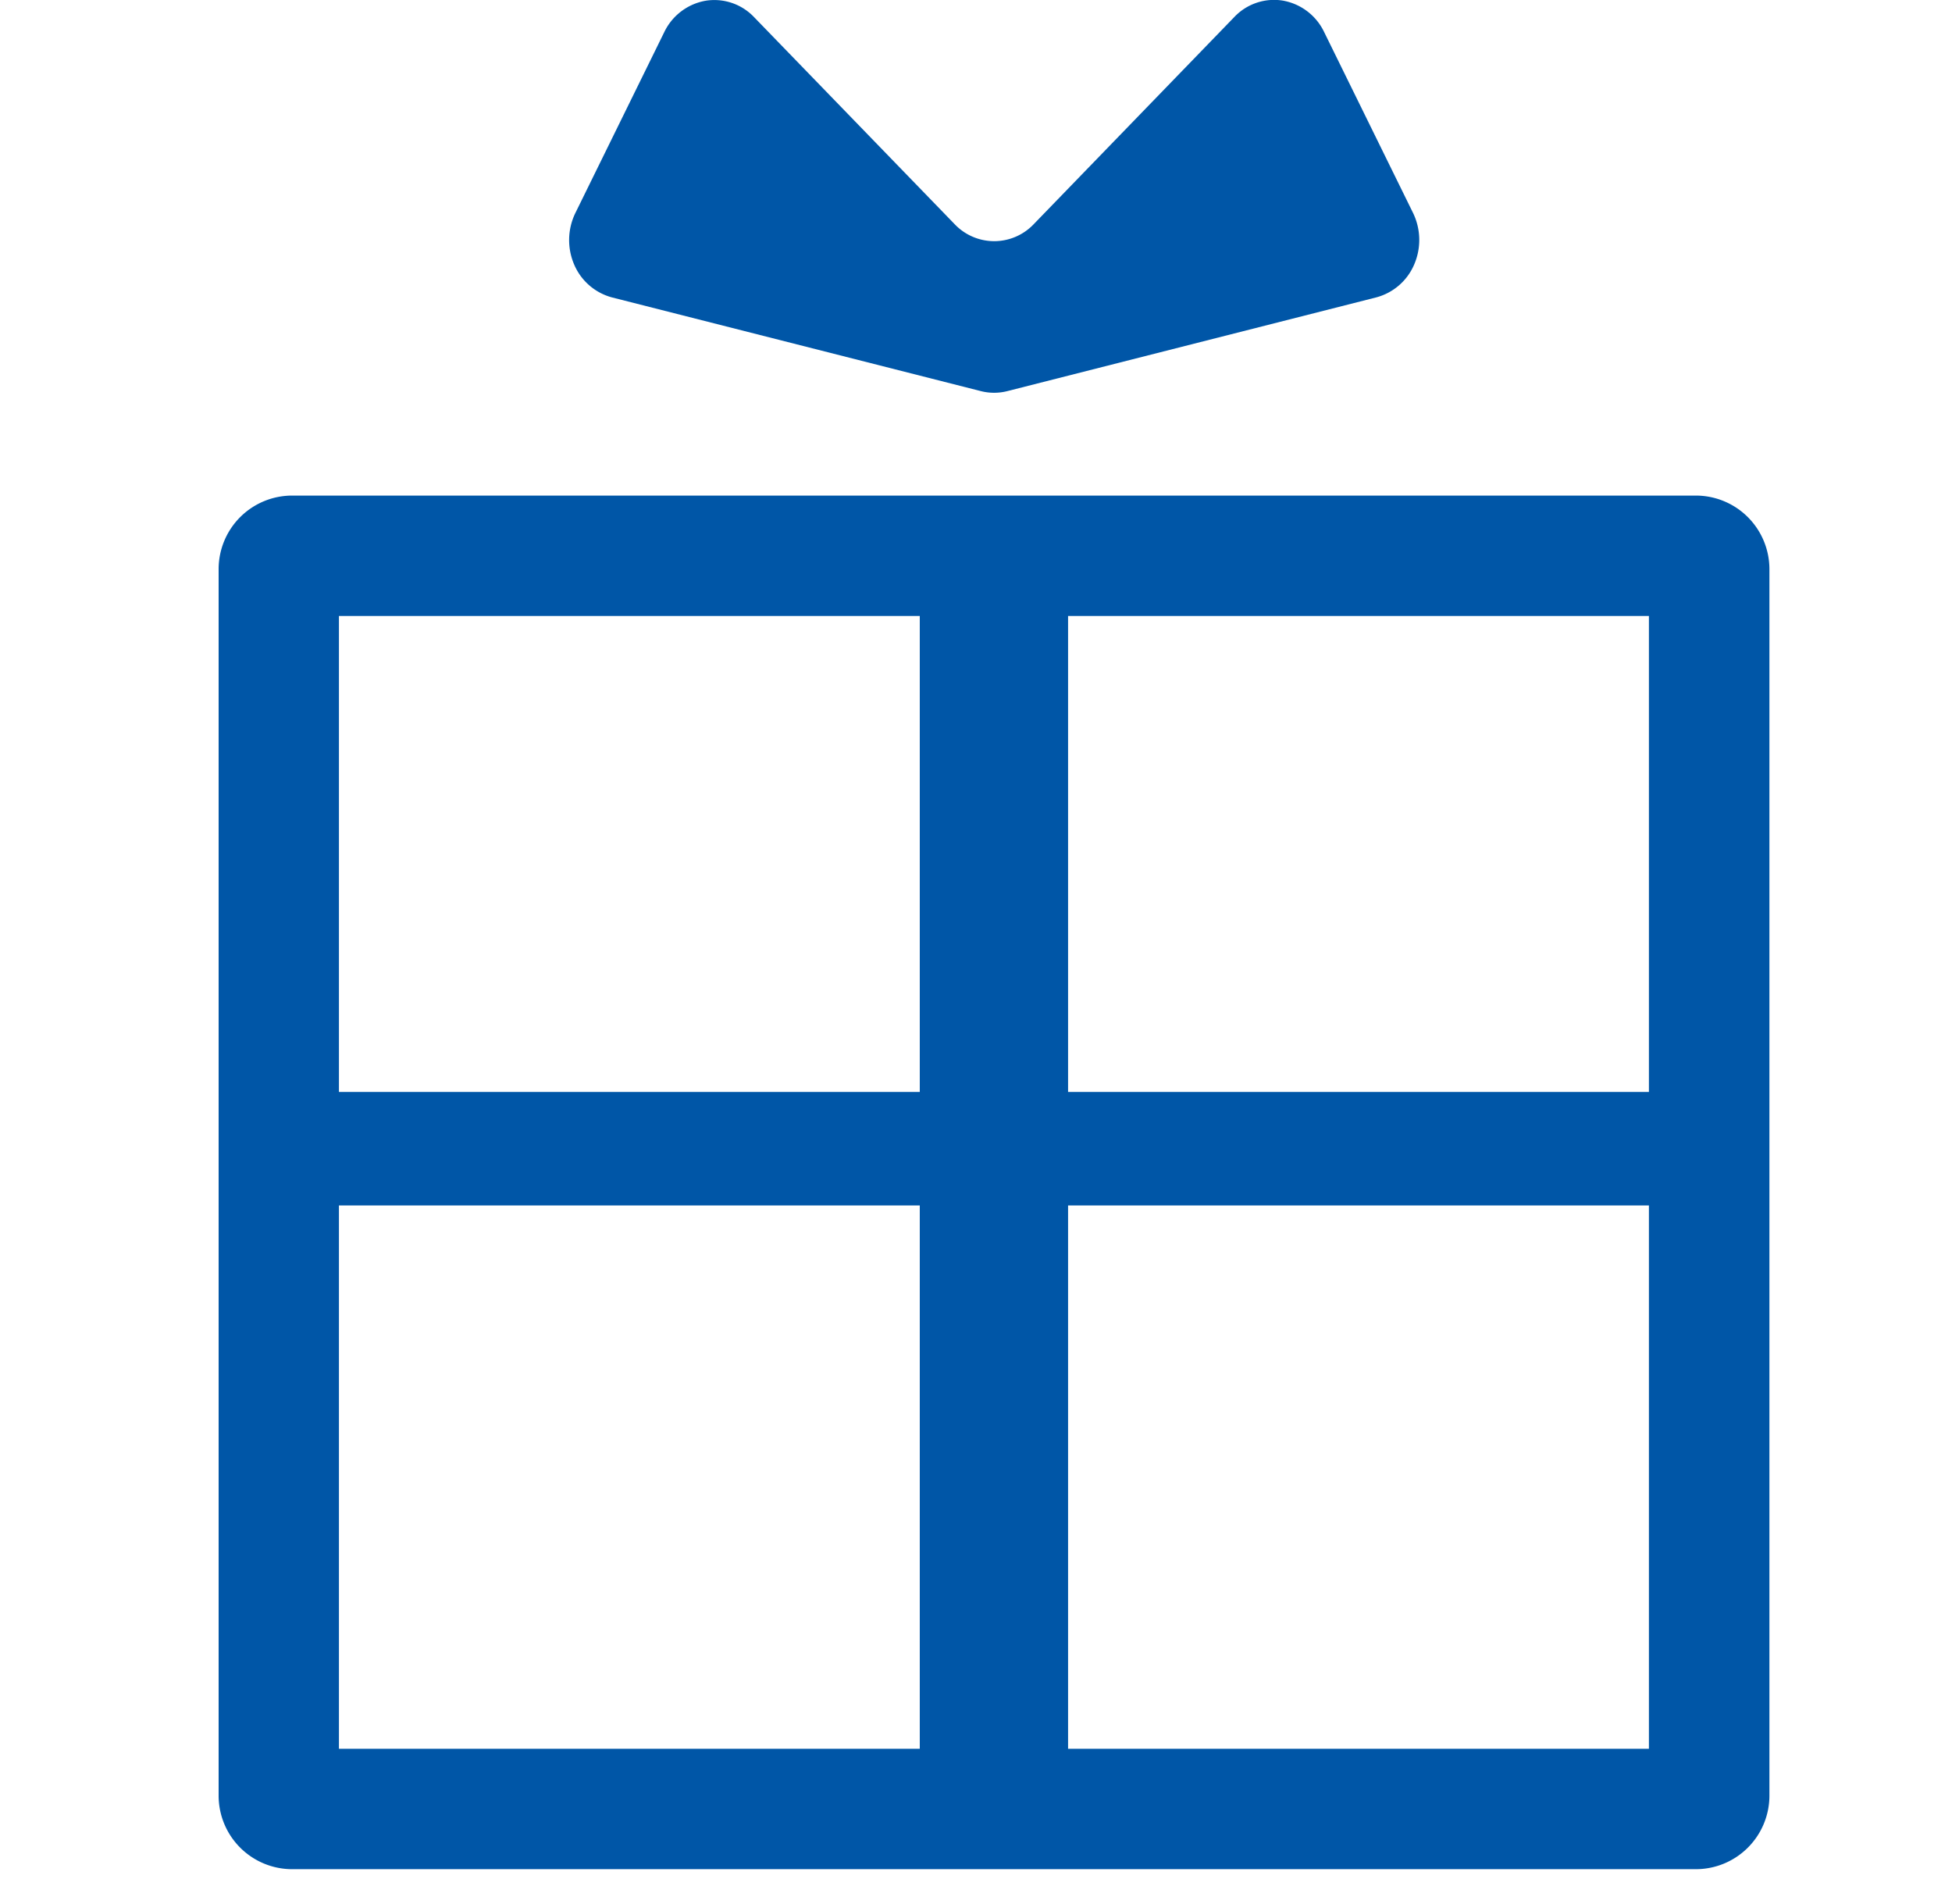 <svg xmlns="http://www.w3.org/2000/svg" width="41" height="39.977" viewBox="0 0 41 39.977">
  <g id="グループ_1223" data-name="グループ 1223" transform="translate(-349 -2030.023)">
    <g id="無用で使えるプレゼント素材" transform="translate(353.592 2030.023)">
      <path id="パス_781" data-name="パス 781" d="M87.042,167.993H57.561a1.545,1.545,0,0,0-1.546,1.546v25.753a1.545,1.545,0,0,0,1.546,1.546H87.042a1.545,1.545,0,0,0,1.546-1.546V169.539A1.546,1.546,0,0,0,87.042,167.993Zm-28.5,12.523v-9.995h12.2v9.995Zm0,13.794V182.9h12.2V194.31Zm15.315-13.794v-9.995h12.2v9.995Zm0,13.794V182.9h12.2V194.31Z" transform="translate(-56.015 -157.586)" fill="#0056a7"/>
      <path id="パス_782" data-name="パス 782" d="M103.92,6.246l7.745,1.967a1.129,1.129,0,0,0,.558,0l7.744-1.967a1.2,1.2,0,0,0,.8-.69,1.3,1.3,0,0,0-.024-1.086l-1.868-3.8a1.19,1.19,0,0,0-.865-.657,1.15,1.15,0,0,0-1.018.342l-4.215,4.352a1.145,1.145,0,0,1-1.662,0L106.9.357a1.151,1.151,0,0,0-1.018-.341,1.191,1.191,0,0,0-.865.657l-1.868,3.8a1.3,1.3,0,0,0-.024,1.085A1.2,1.2,0,0,0,103.92,6.246Z" transform="translate(-95.656 0)" fill="#0056a7"/>
    </g>
    <rect id="長方形_382" data-name="長方形 382" width="41" height="39" transform="translate(349 2031)" fill="none"/>
  </g>
</svg>
